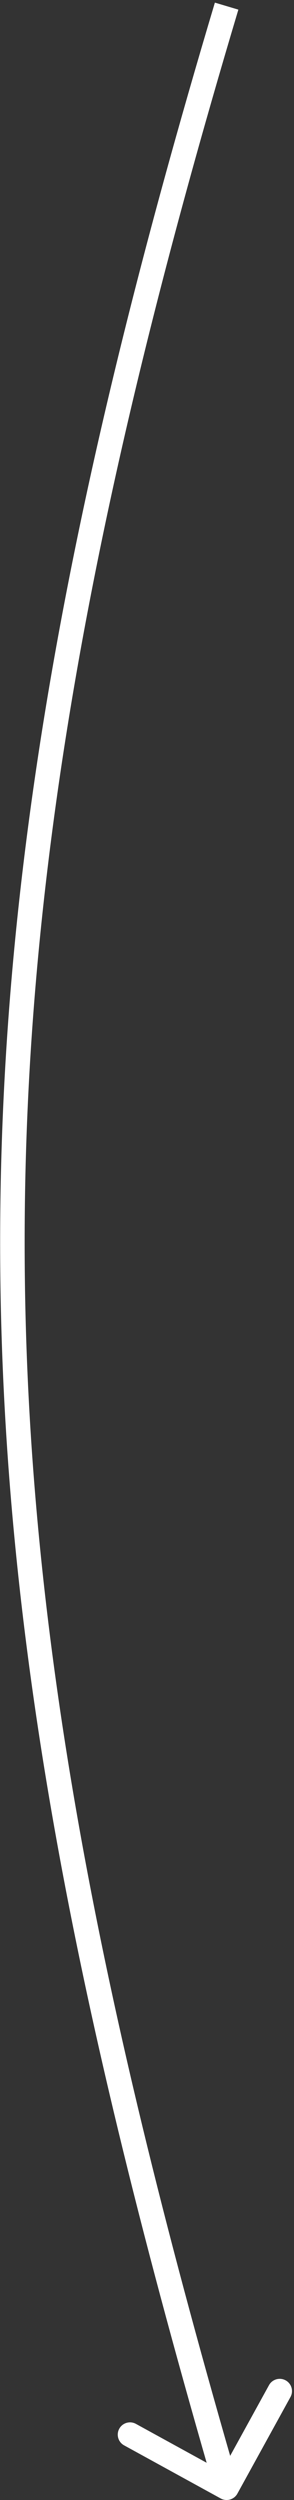 <?xml version="1.0" encoding="UTF-8"?> <svg xmlns="http://www.w3.org/2000/svg" width="24" height="204" viewBox="0 0 24 204" fill="none"><rect x="0" y="0" width="24" height="204" fill="#333333" stroke="none"/><path d="M18.018 203.876C18.503 204.142 19.11 203.966 19.377 203.482L23.712 195.595C23.978 195.111 23.801 194.503 23.317 194.237C22.833 193.971 22.225 194.147 21.959 194.631L18.105 201.642L11.095 197.788C10.611 197.522 10.003 197.699 9.737 198.183C9.471 198.667 9.647 199.275 10.131 199.541L18.018 203.876ZM17.542 0.214C5.465 40.628 -0.186 72.003 0.018 102.995C0.221 133.984 6.279 164.529 17.54 203.279L19.46 202.721C8.223 164.051 2.22 133.707 2.017 102.982C1.815 72.259 7.413 41.093 19.458 0.786L17.542 0.214Z" fill="white"></path></svg> 